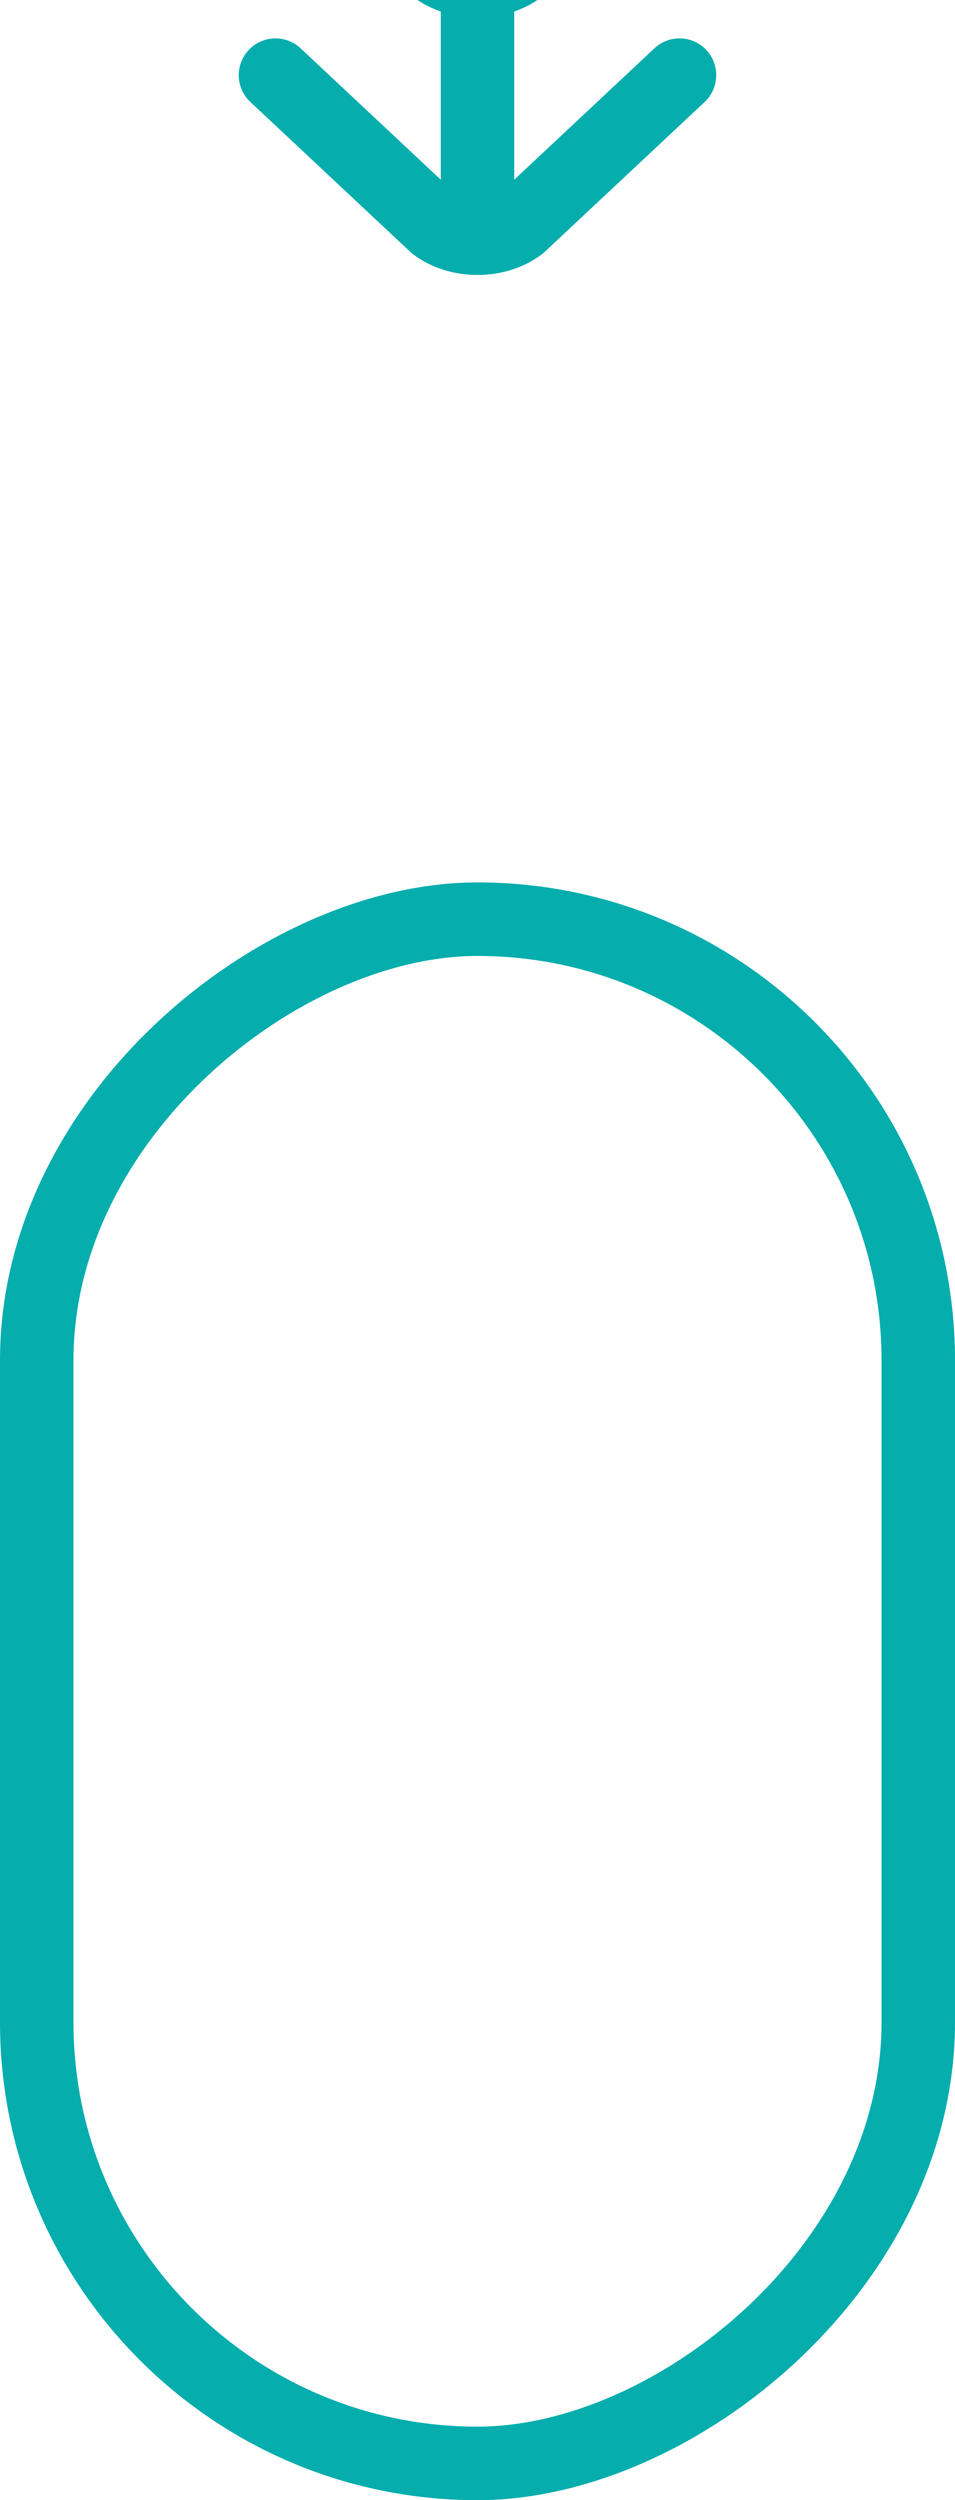 <svg id="e29vE3PWcV71" xmlns="http://www.w3.org/2000/svg" xmlns:xlink="http://www.w3.org/1999/xlink" viewBox="0 0 26 68" shape-rendering="geometricPrecision" text-rendering="geometricPrecision">
<style><![CDATA[
#e29vE3PWcV75_to {animation: e29vE3PWcV75_to__to 2000ms linear infinite normal forwards}@keyframes e29vE3PWcV75_to__to { 0% {transform: translate(13px,-19.391px)} 50% {transform: translate(13px,93.609px)} 100% {transform: translate(13px,96.609px)}} #e29vE3PWcV78_to {animation: e29vE3PWcV78_to__to 2000ms linear infinite normal forwards}@keyframes e29vE3PWcV78_to__to { 0% {transform: translate(13px,-26.391px)} 50% {transform: translate(13px,-27.391px)} 100% {transform: translate(13px,85.609px)}}
]]></style>
<g clip-path="url(#e29vE3PWcV711)"><g><rect width="42" height="24" rx="12" ry="12" transform="matrix(0 1-1 0 25 25)" fill="none" stroke="#06adad" stroke-width="2"/><g id="e29vE3PWcV75_to" transform="translate(13,-19.391)"><g transform="translate(-13,-27.609)"><path d="M7.5,49.044l4.351,4.074c.632.481,1.666.481,2.298,0L18.5,49.044" fill="none" stroke="#06adad" stroke-width="2" stroke-linecap="round" stroke-linejoin="round" stroke-miterlimit="10"/><path d="M13,53.478v-51.739" fill="none" stroke="#06adad" stroke-width="2" stroke-linecap="round"/></g></g><g id="e29vE3PWcV78_to" transform="translate(13,-26.391)"><g transform="translate(-13,-27.609)"><path d="M7.5,49.044l4.351,4.074c.632.481,1.666.481,2.298,0L18.5,49.044" fill="none" stroke="#06adad" stroke-width="2" stroke-linecap="round" stroke-linejoin="round" stroke-miterlimit="10"/><path d="M13,53.478v-51.739" transform="translate(0-2)" fill="none" stroke="#06adad" stroke-width="2" stroke-linecap="round"/></g></g></g><clipPath id="e29vE3PWcV711"><rect width="68" height="26" rx="0" ry="0" transform="matrix(0 1-1 0 26 0)" fill="#fff"/></clipPath></g></svg>
